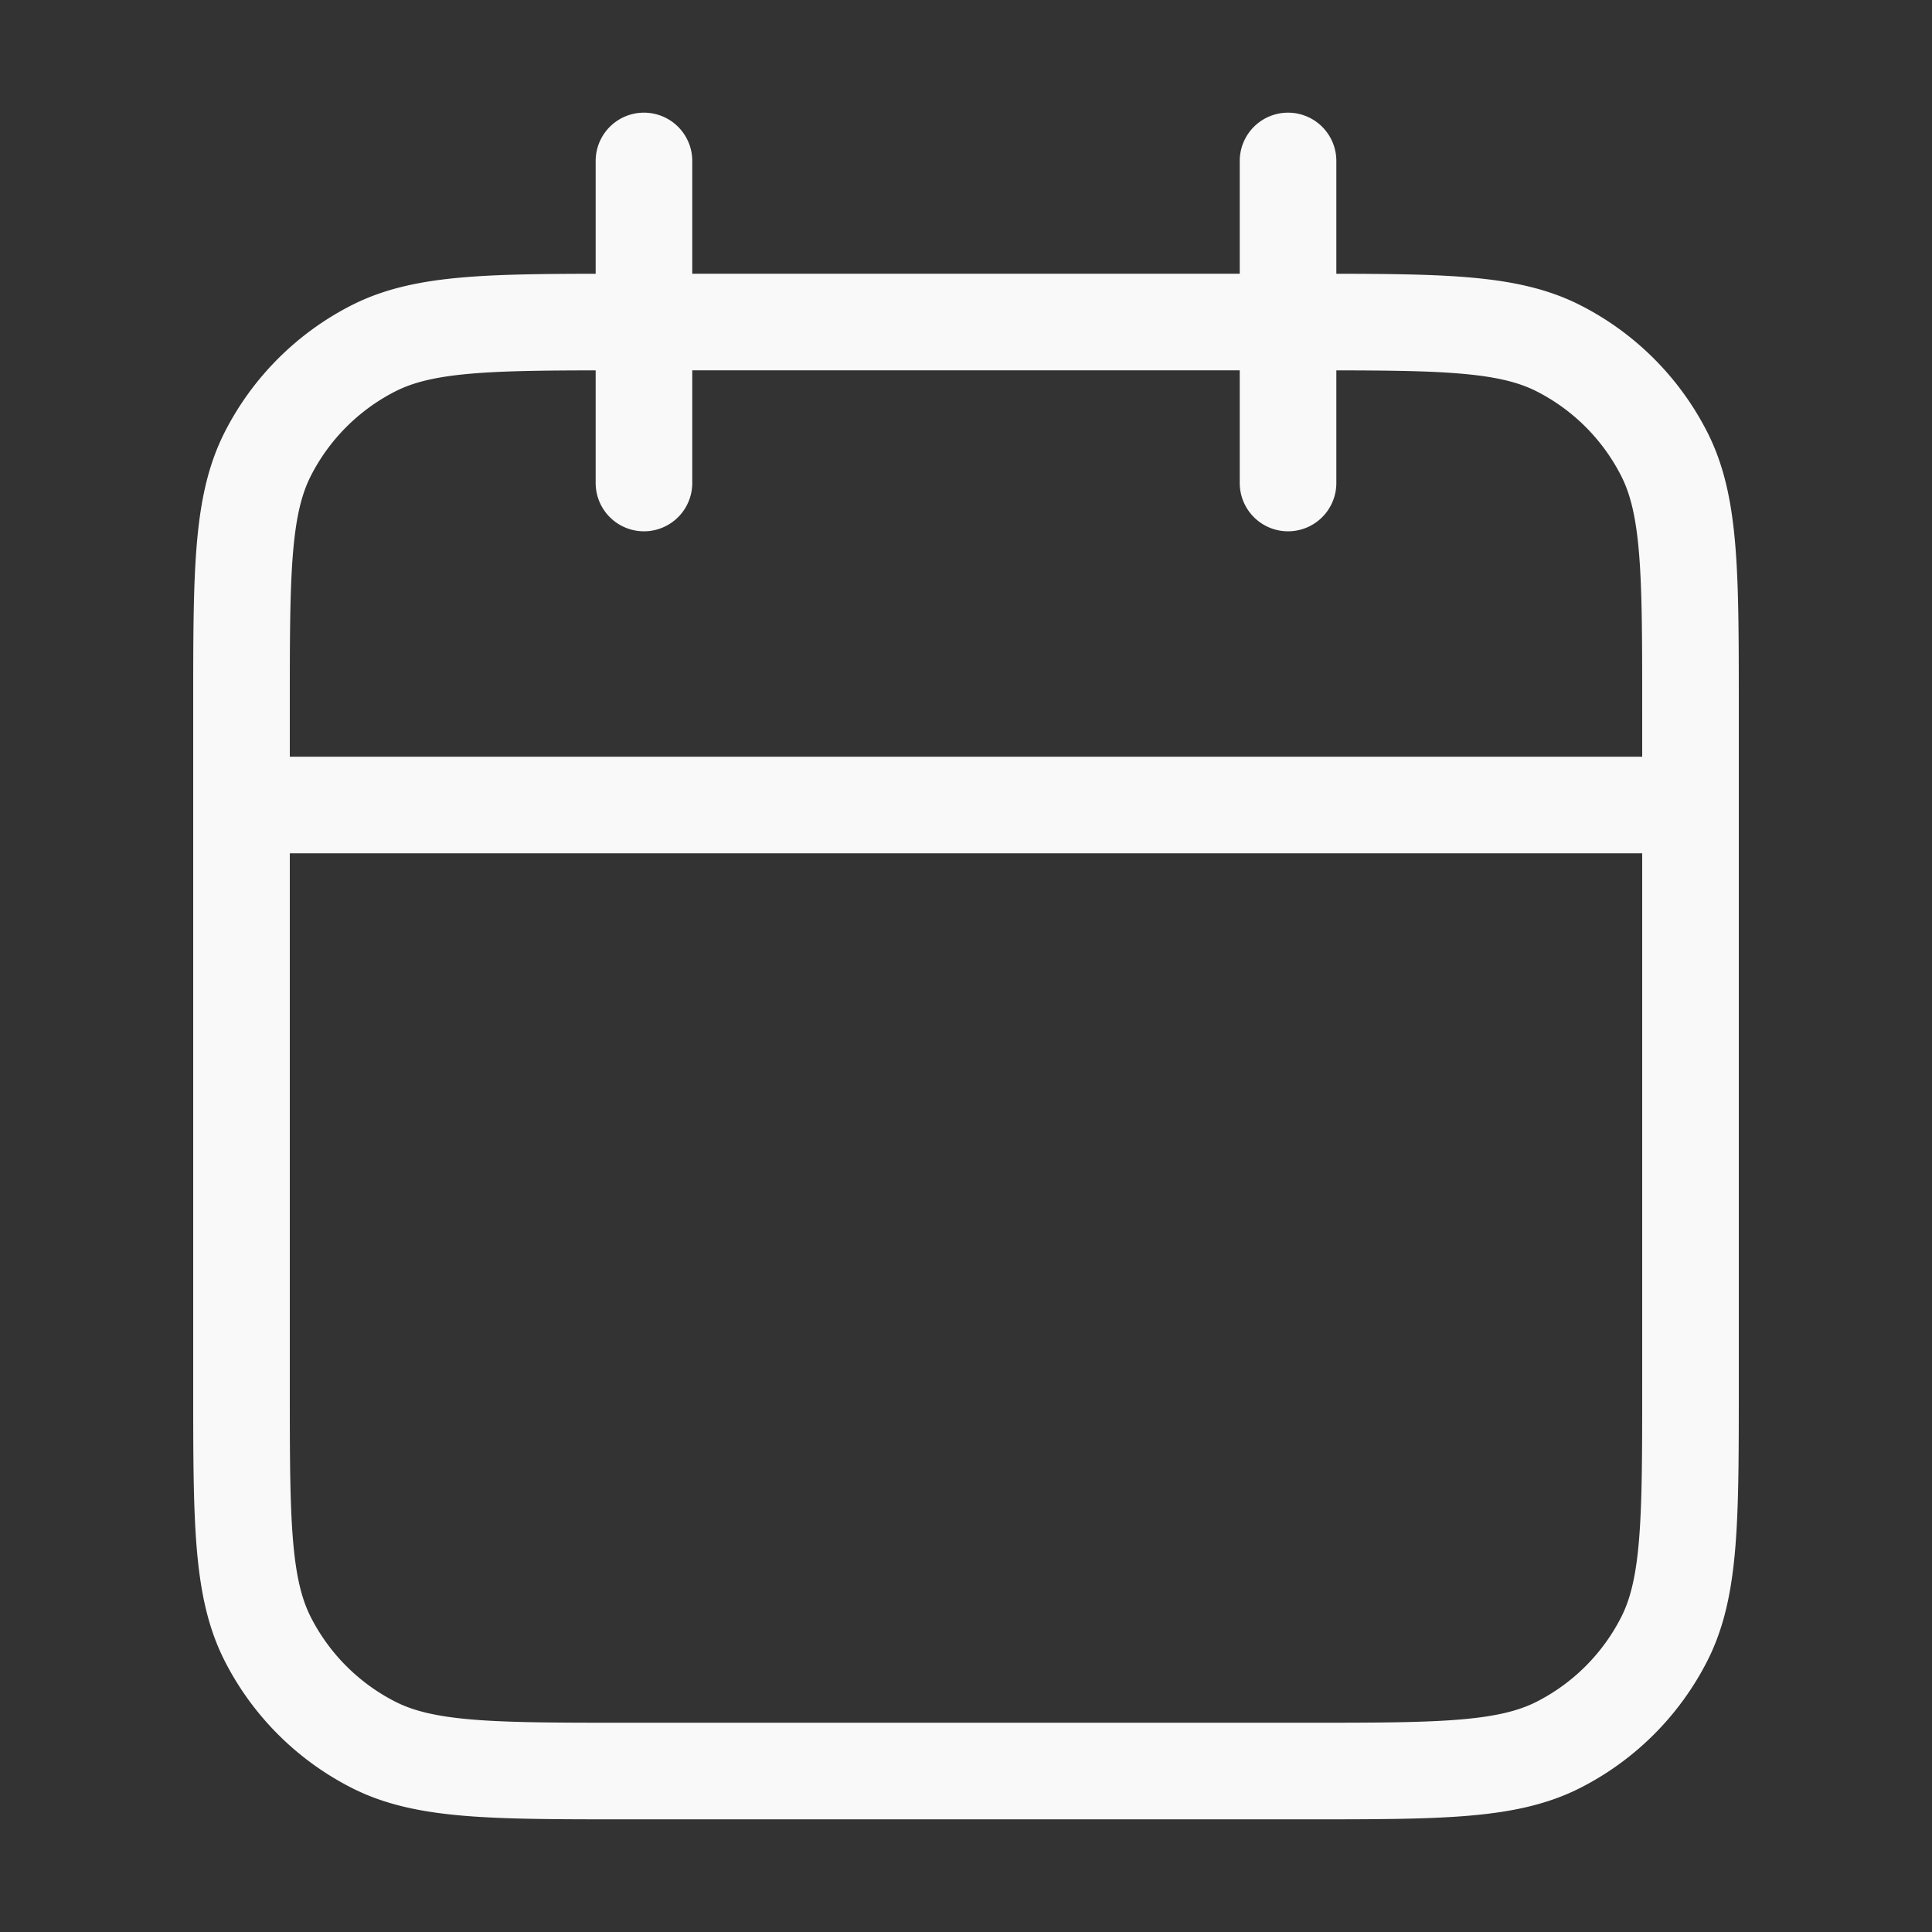 <svg xmlns="http://www.w3.org/2000/svg" width="16" height="16" fill="none"><rect width="100%" height="100%" fill="#333333" stroke="none"/><path stroke="#F9F9F9" stroke-linecap="round" stroke-linejoin="round" stroke-width=".8" d="M14 6.667H2m8.667-5.334V4M5.333 1.333V4M5.2 14.667h5.6c1.12 0 1.68 0 2.108-.218a2 2 0 0 0 .874-.874c.218-.428.218-.988.218-2.108v-5.6c0-1.12 0-1.68-.218-2.108a2 2 0 0 0-.874-.874c-.428-.218-.988-.218-2.108-.218H5.2c-1.12 0-1.68 0-2.108.218a2 2 0 0 0-.874.874C2 4.187 2 4.747 2 5.867v5.6c0 1.12 0 1.68.218 2.108a2 2 0 0 0 .874.874c.428.218.988.218 2.108.218z"/></svg>